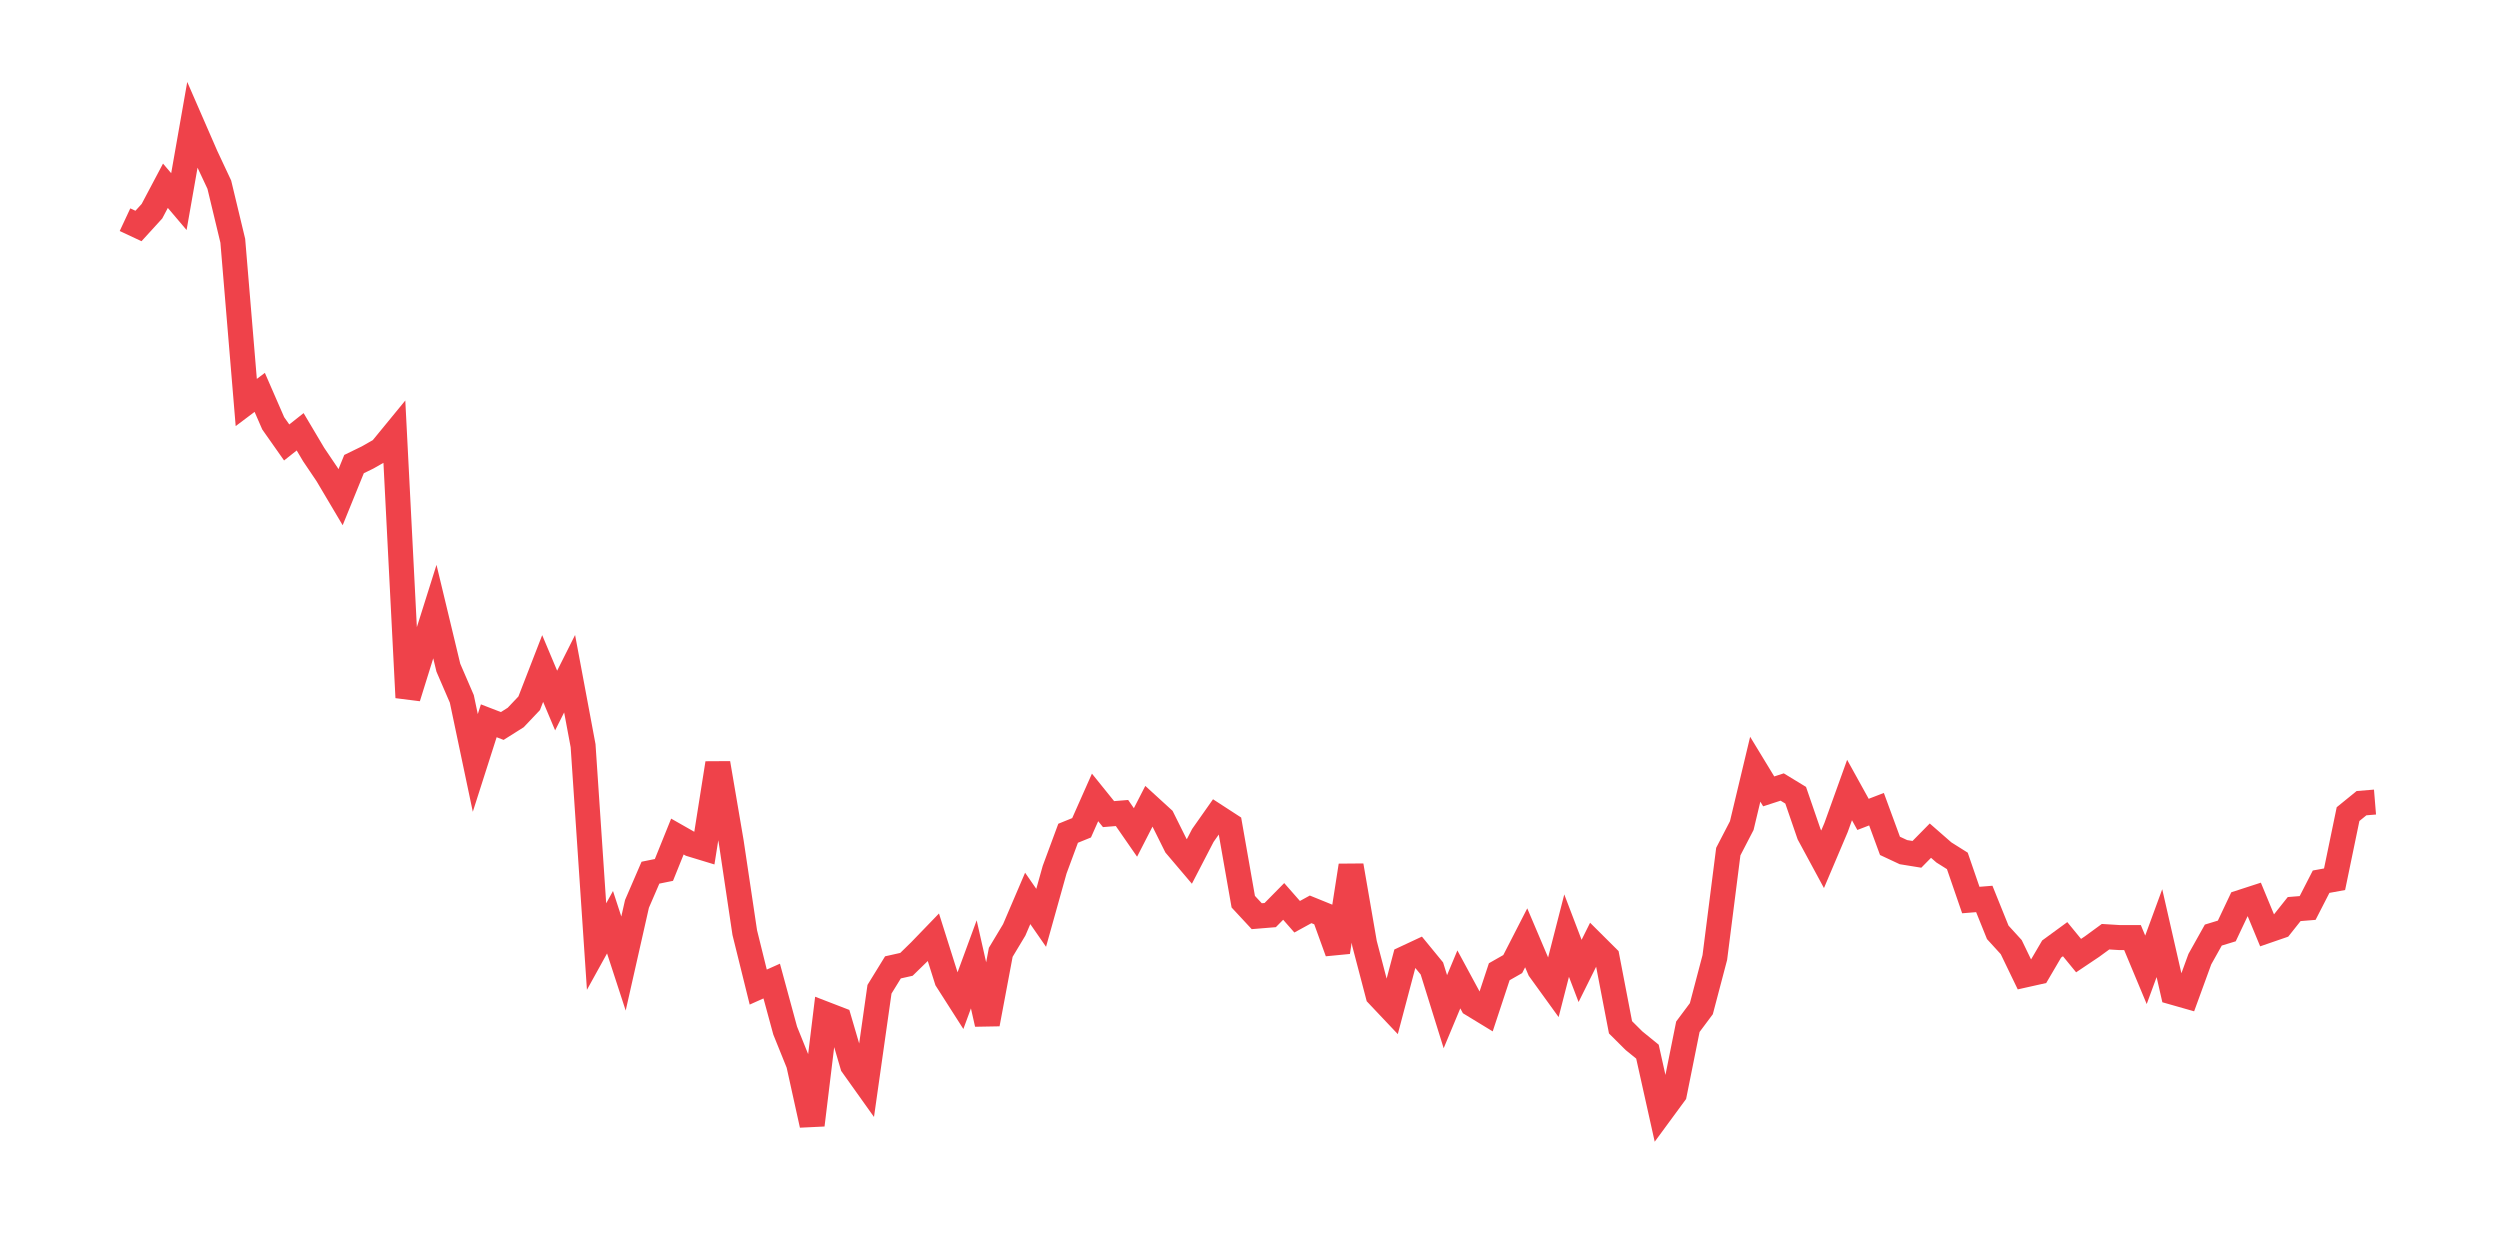 <svg xmlns="http://www.w3.org/2000/svg" width="200" height="100" viewBox="0 0 200 100">
  <path d="M10.0 17.575 L11.078 18.079 L12.156 16.897 L13.234 14.86 L14.311 16.13 L15.389 10.0 L16.467 12.474 L17.545 14.773 L18.623 19.261 L19.701 32.2 L20.778 31.39 L21.856 33.864 L22.934 35.397 L24.012 34.543 L25.09 36.36 L26.168 37.958 L27.246 39.776 L28.323 37.126 L29.401 36.601 L30.479 35.988 L31.557 34.674 L32.635 55.802 L33.713 52.343 L34.79 48.927 L35.868 53.415 L36.946 55.911 L38.024 61.034 L39.102 57.663 L40.18 58.079 L41.257 57.4 L42.335 56.262 L43.413 53.481 L44.491 56.043 L45.569 53.897 L46.647 59.655 L47.725 75.725 L48.802 73.777 L49.88 77.083 L50.958 72.31 L52.036 69.814 L53.114 69.595 L54.192 66.924 L55.269 67.537 L56.347 67.865 L57.425 61.056 L58.503 67.384 L59.581 74.609 L60.659 78.966 L61.737 78.484 L62.814 82.447 L63.892 85.118 L64.97 90.0 L66.048 81.133 L67.126 81.549 L68.204 85.227 L69.281 86.738 L70.359 79.141 L71.437 77.389 L72.515 77.148 L73.593 76.097 L74.671 74.981 L75.749 78.396 L76.826 80.082 L77.904 77.148 L78.982 81.921 L80.06 76.185 L81.138 74.39 L82.216 71.872 L83.293 73.426 L84.371 69.573 L85.449 66.661 L86.527 66.223 L87.605 63.793 L88.683 65.129 L89.76 65.041 L90.838 66.596 L91.916 64.494 L92.994 65.479 L94.072 67.646 L95.15 68.916 L96.228 66.836 L97.305 65.304 L98.383 66.004 L99.461 72.135 L100.539 73.295 L101.617 73.207 L102.695 72.113 L103.772 73.339 L104.85 72.748 L105.928 73.186 L107.006 76.163 L108.084 69.245 L109.162 75.484 L110.24 79.6 L111.317 80.739 L112.395 76.667 L113.473 76.163 L114.551 77.477 L115.629 80.936 L116.707 78.352 L117.784 80.345 L118.862 81.002 L119.94 77.739 L121.018 77.126 L122.096 75.025 L123.174 77.564 L124.251 79.053 L125.329 74.849 L126.407 77.674 L127.485 75.506 L128.563 76.579 L129.641 82.184 L130.719 83.257 L131.796 84.132 L132.874 88.971 L133.952 87.504 L135.03 82.14 L136.108 80.695 L137.186 76.601 L138.263 68.128 L139.341 66.048 L140.419 61.538 L141.497 63.311 L142.575 62.961 L143.653 63.618 L144.731 66.749 L145.808 68.741 L146.886 66.201 L147.964 63.202 L149.042 65.151 L150.12 64.735 L151.198 67.668 L152.275 68.172 L153.353 68.347 L154.431 67.252 L155.509 68.194 L156.587 68.872 L157.665 72.003 L158.743 71.916 L159.82 74.587 L160.898 75.769 L161.976 78.002 L163.054 77.761 L164.132 75.922 L165.21 75.134 L166.287 76.448 L167.365 75.725 L168.443 74.937 L169.521 75.003 L170.599 75.003 L171.677 77.586 L172.754 74.652 L173.832 79.381 L174.91 79.688 L175.988 76.732 L177.066 74.806 L178.144 74.477 L179.222 72.2 L180.299 71.85 L181.377 74.455 L182.455 74.083 L183.533 72.726 L184.611 72.638 L185.689 70.536 L186.766 70.339 L187.844 65.129 L188.922 64.253 L190.0 64.165" fill="none" stroke="#EF424A" stroke-width="2" />
</svg>